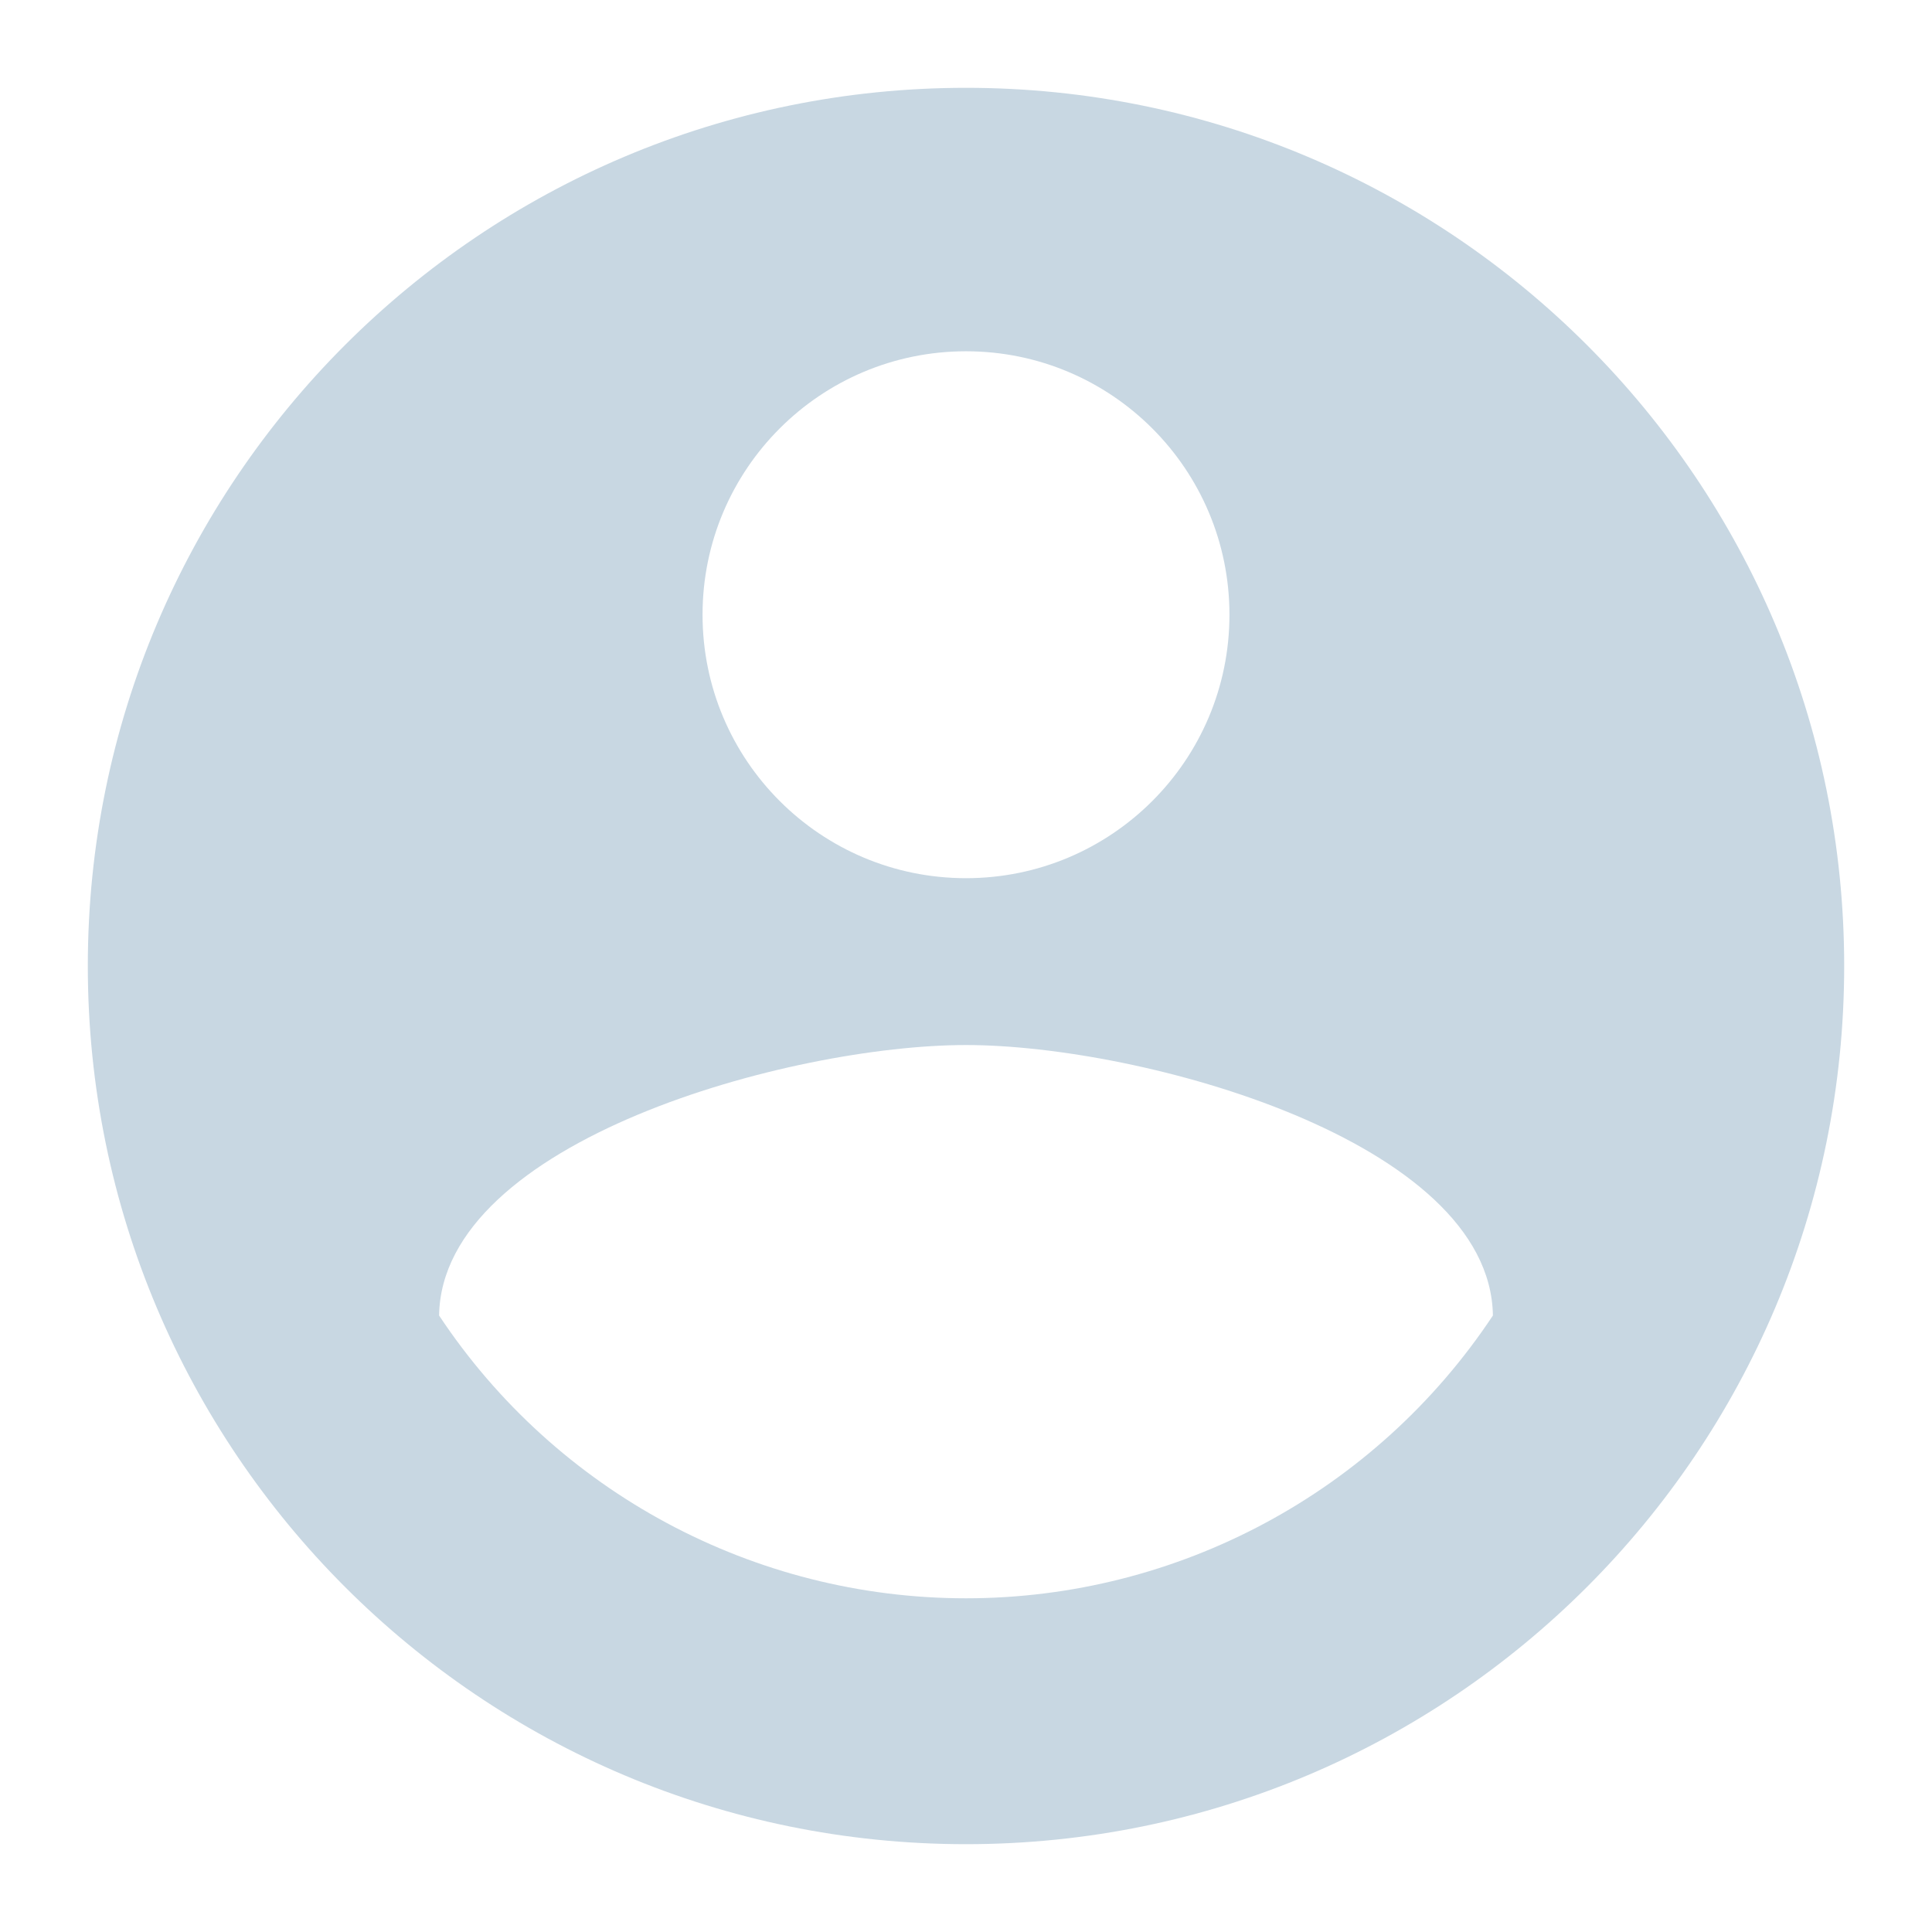 <?xml version="1.0" encoding="UTF-8"?>
<!-- Generator: Adobe Illustrator 27.8.1, SVG Export Plug-In . SVG Version: 6.00 Build 0)  -->
<svg xmlns="http://www.w3.org/2000/svg" xmlns:xlink="http://www.w3.org/1999/xlink" version="1.1" id="Layer_1" x="0px" y="0px" viewBox="0 0 22 22" style="enable-background:new 0 0 22 22;" xml:space="preserve">
<path id="Icon_material-account-circle-2" style="fill:#C8D7E2;" d="M11,1C5.477,1,1,5.477,1,11s4.477,10,10,10  s10-4.477,10-10S16.523,1,11,1z M11,4c1.657,0,3,1.343,3,3s-1.343,3-3,3S8,8.657,8,7S9.343,4,11,4z   M11,18.2c-2.413,0-4.666-1.209-6-3.22c0.03-1.99,4-3.08,6-3.08  s5.97,1.09,6,3.08C15.666,16.991,13.413,18.2,11,18.2z"></path>
</svg>
